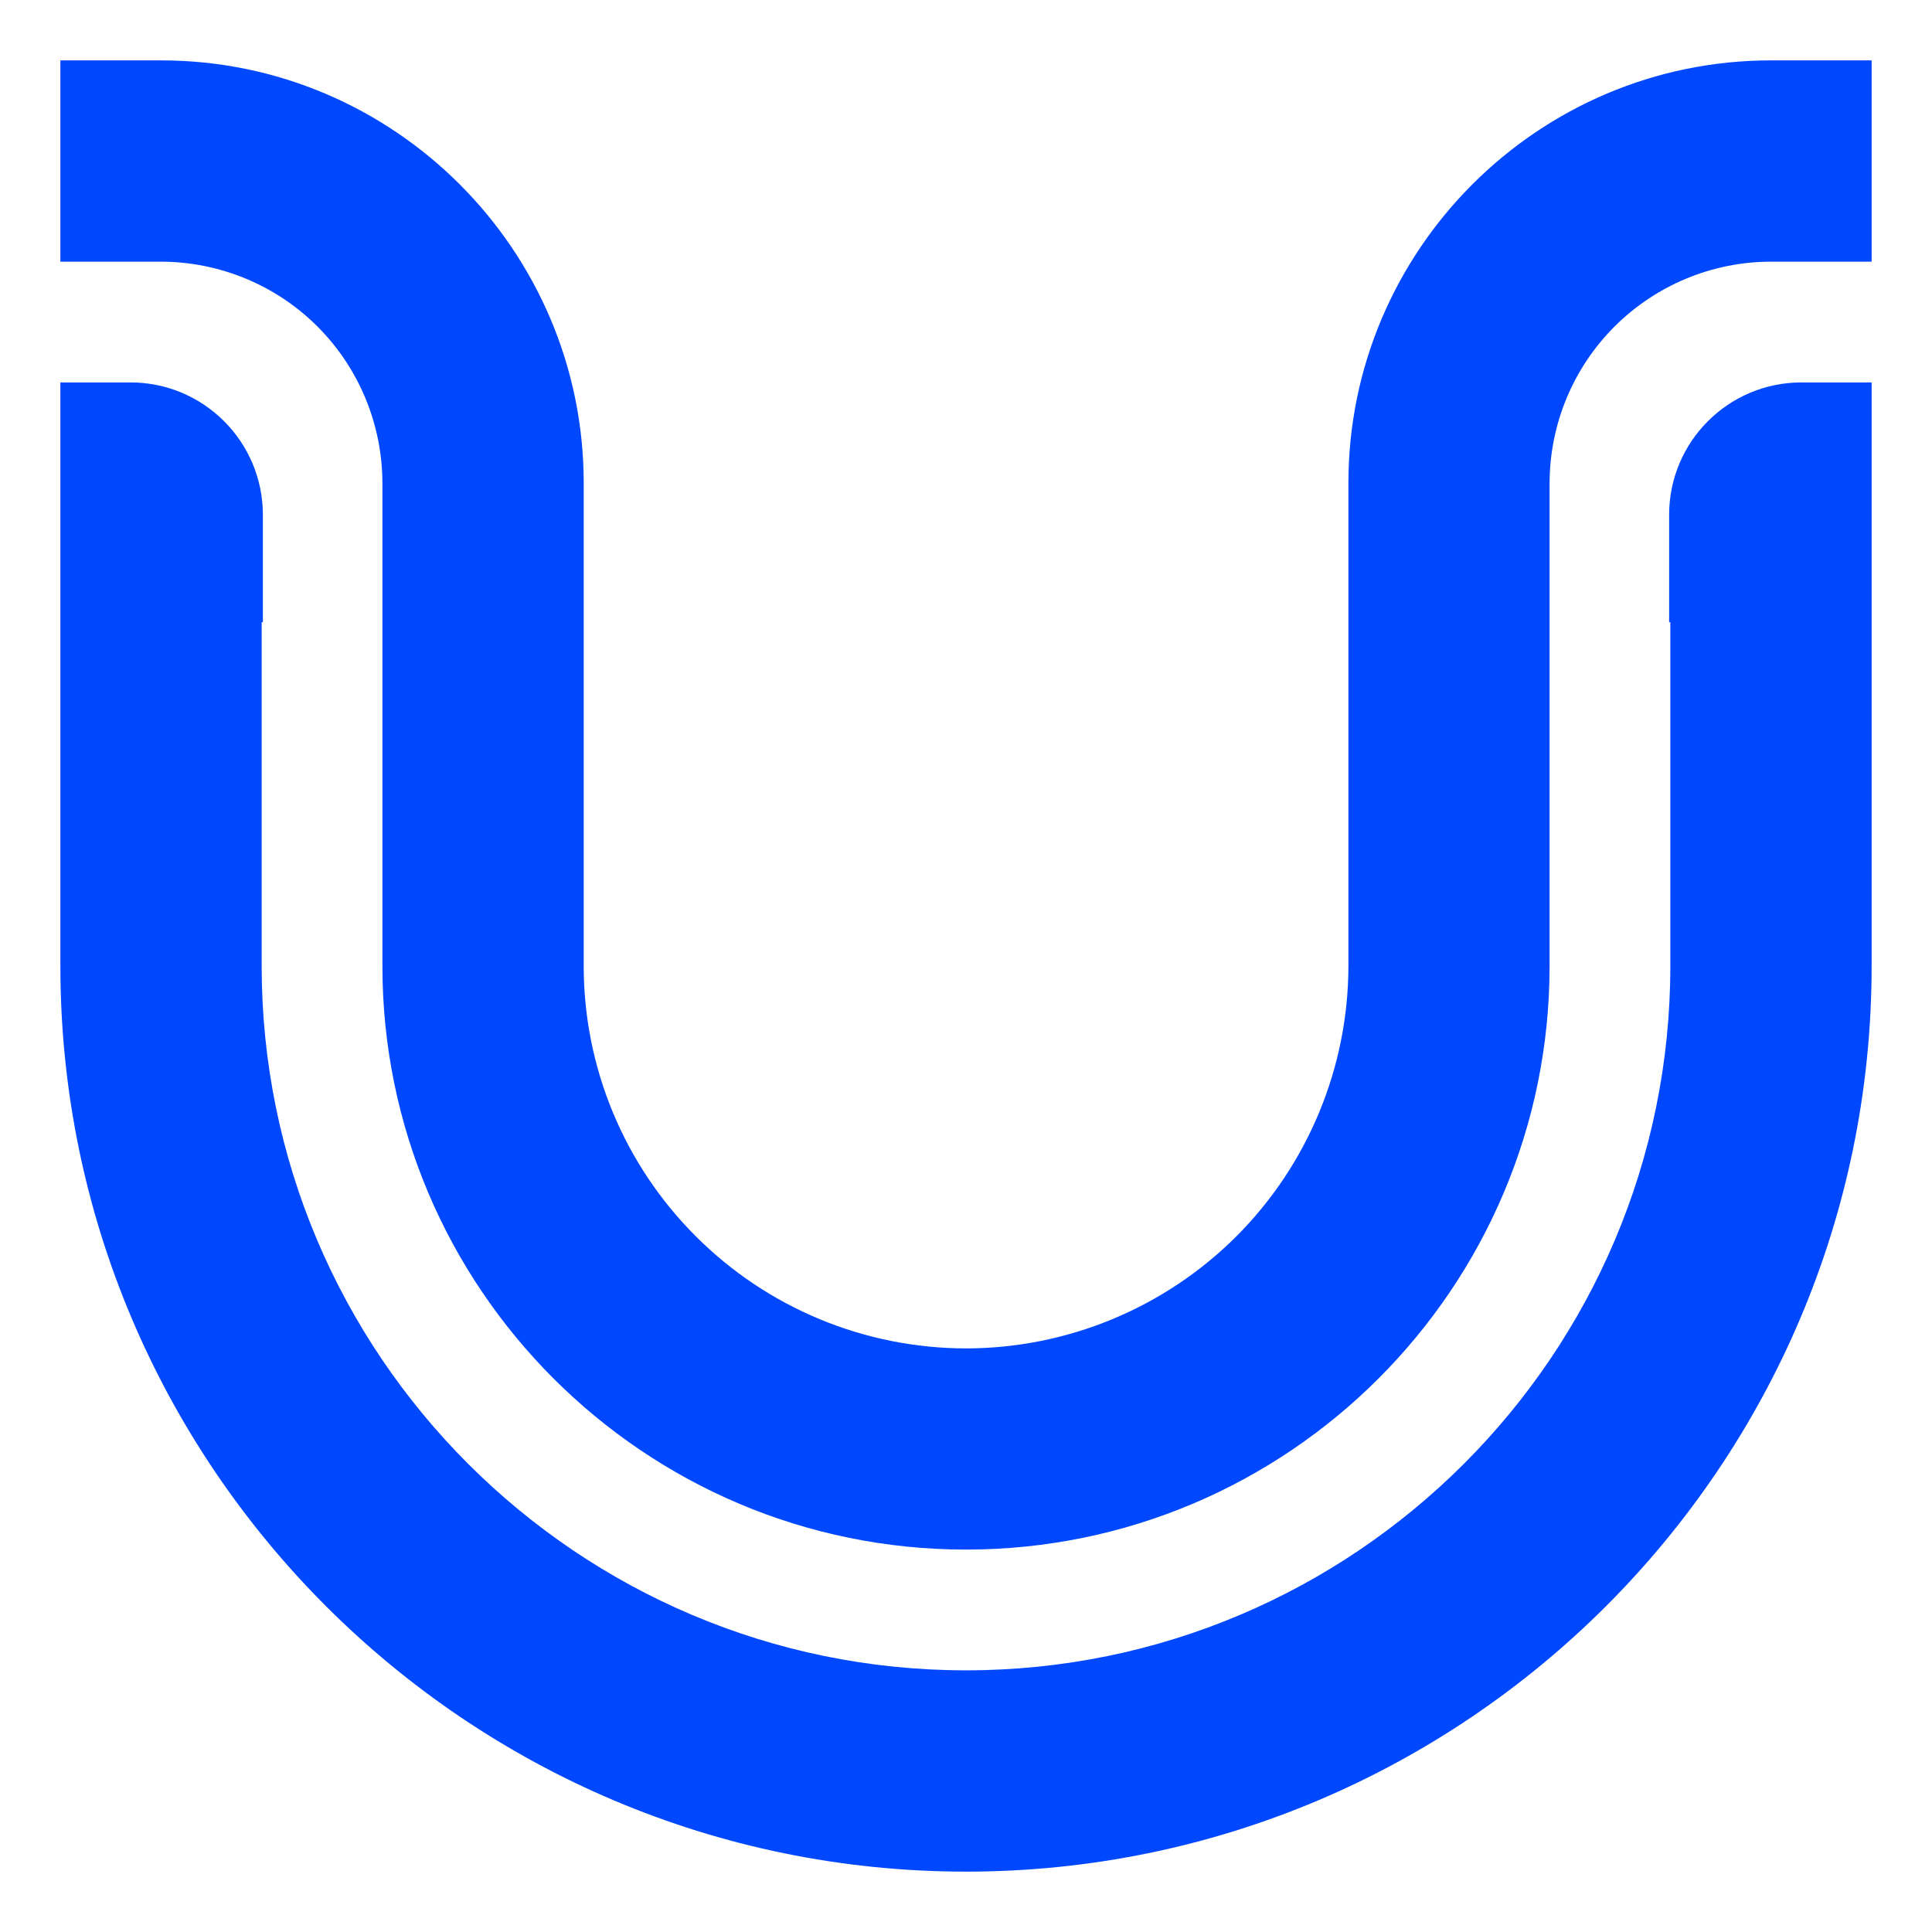 <svg xmlns="http://www.w3.org/2000/svg" aria-hidden="true" width="16px" height="16px" viewBox="0 0 16 16" version="1.1"><g stroke="none" stroke-width="1" fill="none" fill-rule="evenodd"><g transform="translate(-48, -273)" fill="#0048FF"><g transform="translate(40, 264)"><path d="M16,21.833 C13.335,21.833 11.167,19.666 11.167,17 L11.167,13 C11.166,12.514 10.973,12.048 10.629,11.704 C10.286,11.361 9.82,11.168 9.334,11.167 L8.5,11.167 L8.5,9.5 L9.334,9.5 C11.262,9.5 12.834,11.071 12.834,13 L12.834,17 C12.834,17.84 13.168,18.645 13.762,19.238 C14.355,19.832 15.16,20.166 16,20.167 C16.84,20.166 17.645,19.832 18.239,19.239 C18.832,18.645 19.166,17.84 19.167,17 L19.167,13 C19.167,11.071 20.738,9.5 22.667,9.5 L23.5,9.5 L23.5,11.167 L22.667,11.167 C22.181,11.167 21.715,11.361 21.371,11.704 C21.027,12.048 20.834,12.514 20.833,13 L20.833,17 C20.833,19.666 18.666,21.833 16,21.833 Z M22.92,12.167 L23.5,12.167 L23.5,17 C23.5,21.136 20.136,24.5 16,24.5 C11.864,24.5 8.5,21.136 8.5,17 L8.5,12.167 L9.08,12.167 C9.686,12.167 10.177,12.658 10.177,13.264 L10.177,14.153 L10.167,14.153 L10.167,17 C10.167,20.218 12.783,22.833 16,22.833 C19.217,22.833 21.833,20.218 21.833,17 L21.833,14.153 L21.823,14.153 L21.823,13.264 C21.823,12.658 22.313,12.167 22.92,12.167 Z"></path></g></g></g></svg>